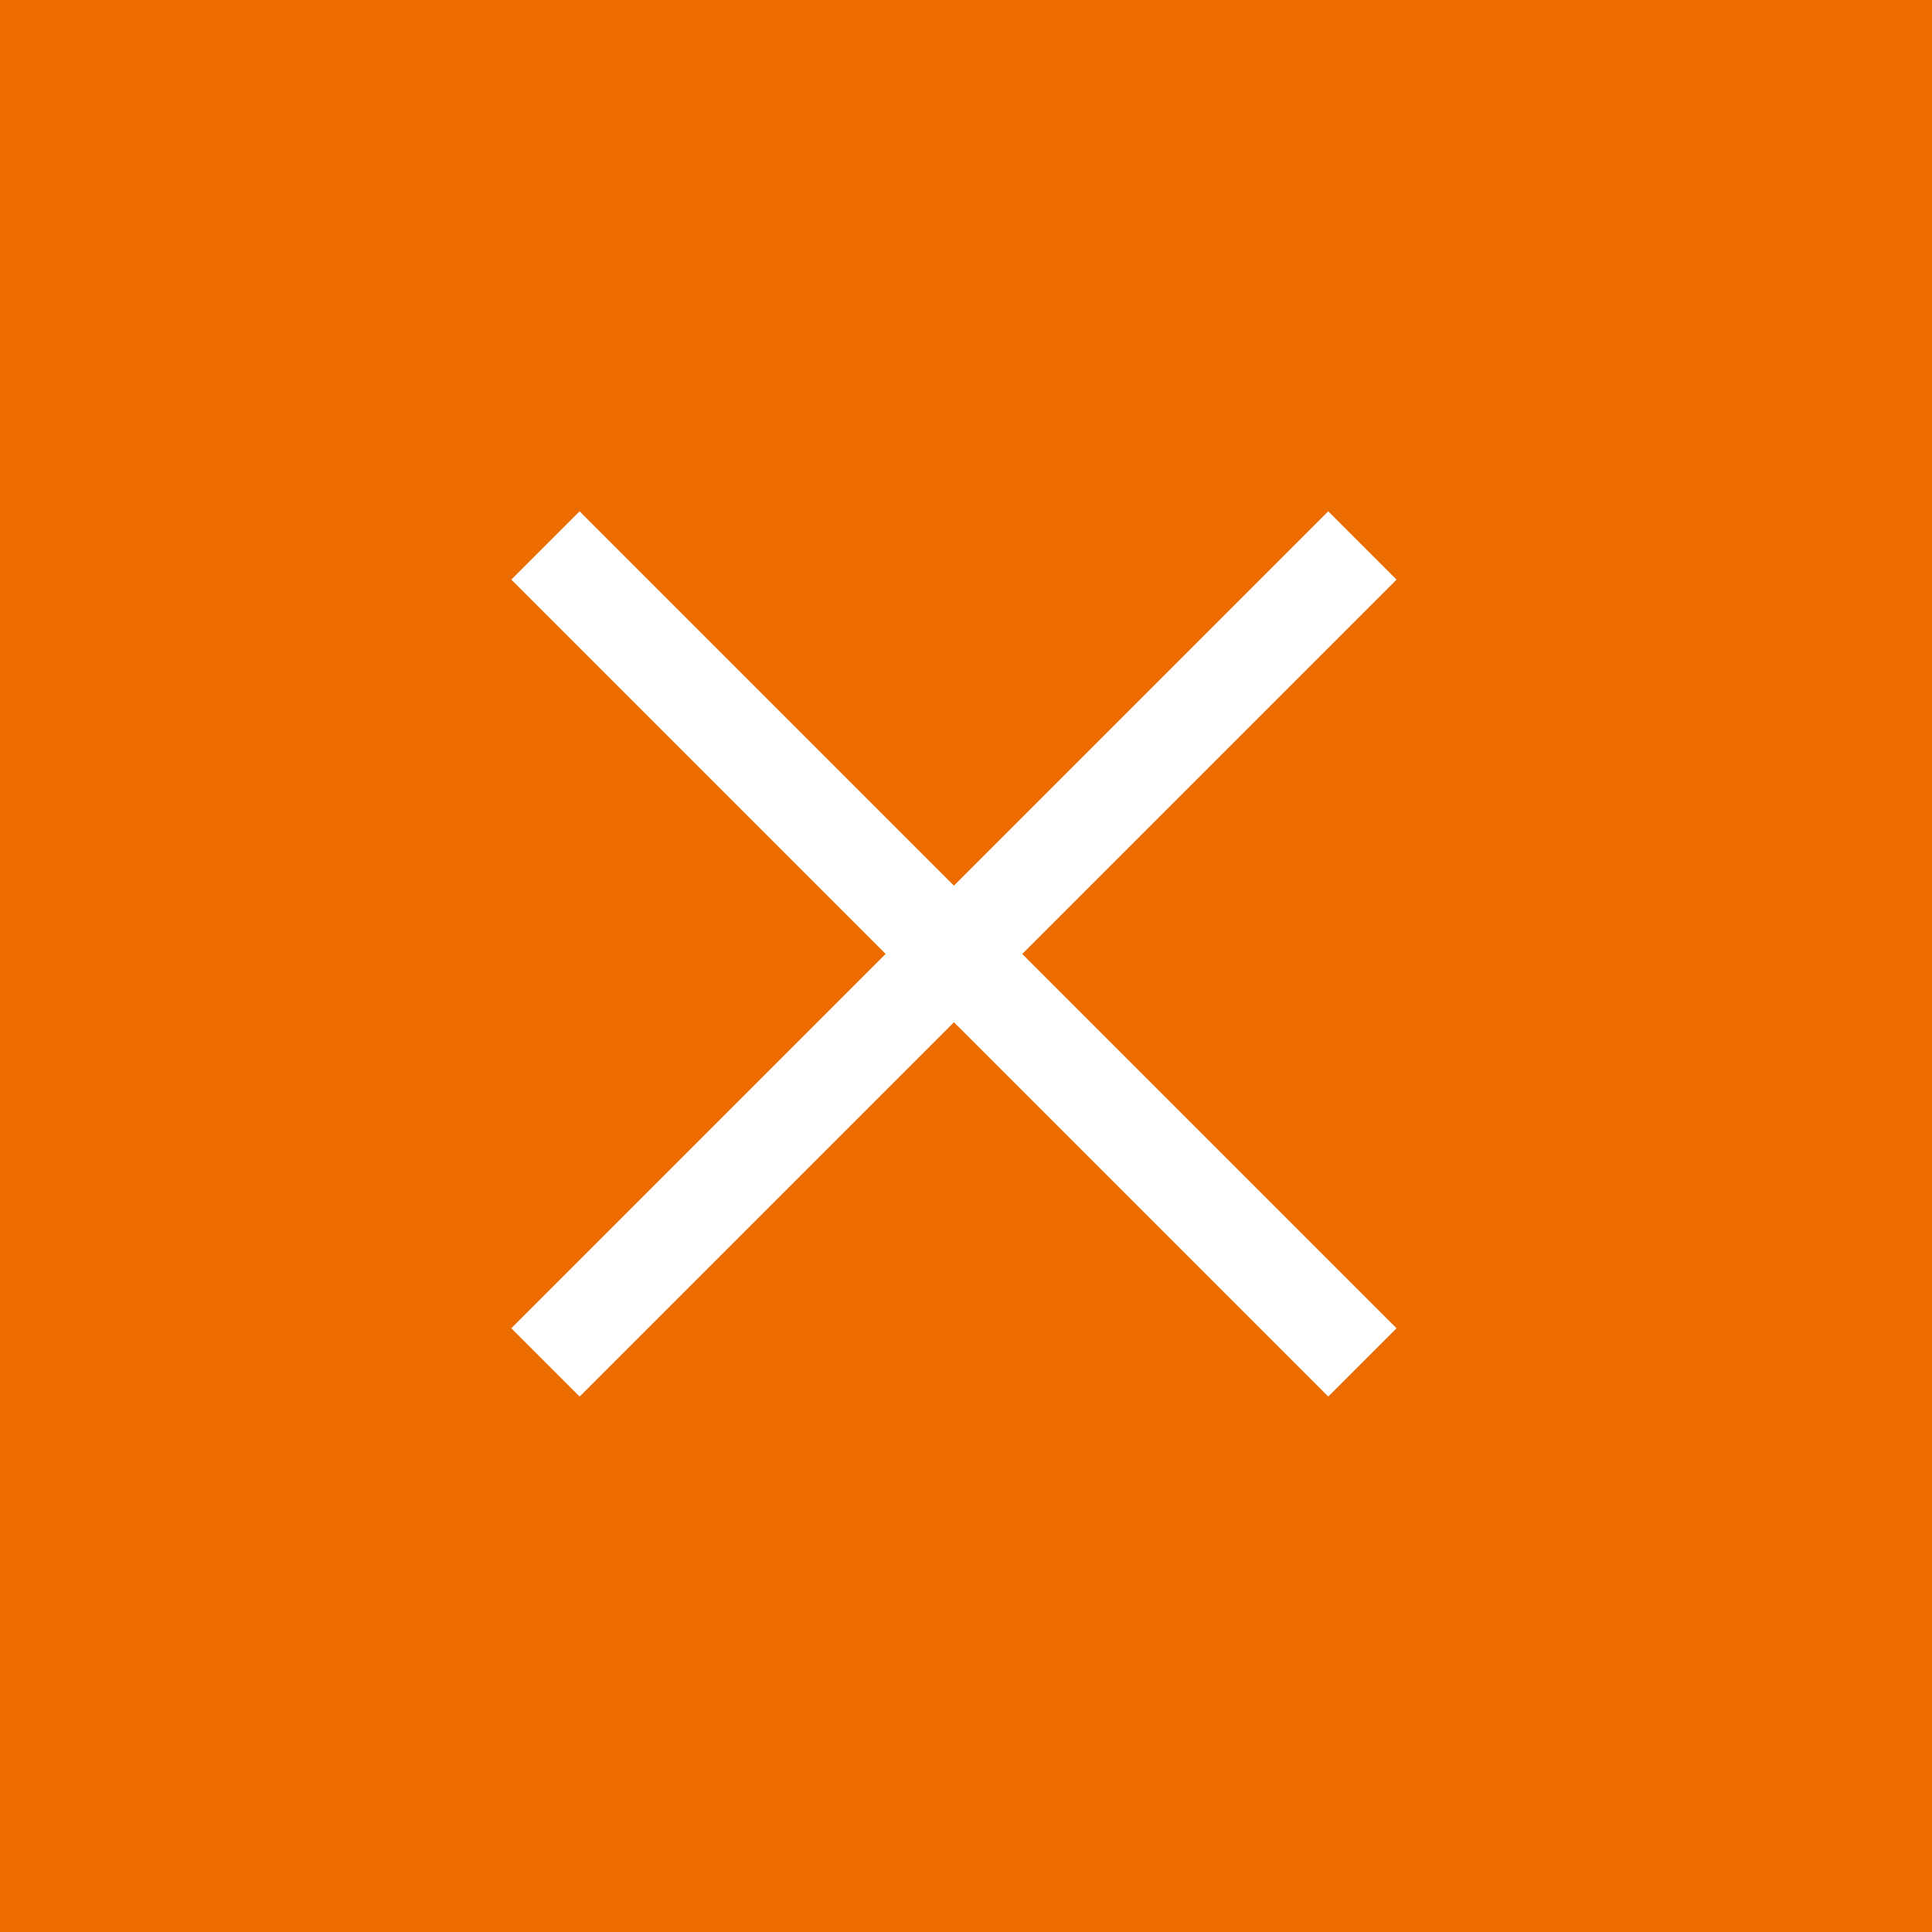 <svg width="60" height="60" viewBox="0 0 60 60" fill="none" xmlns="http://www.w3.org/2000/svg"><path fill="#ED6C00" d="M0 0h60v60H0z"/><path d="M41.25 18L18 41.25M18 18l23.25 23.25" stroke="#fff" stroke-width="3" stroke-linecap="square"/></svg>